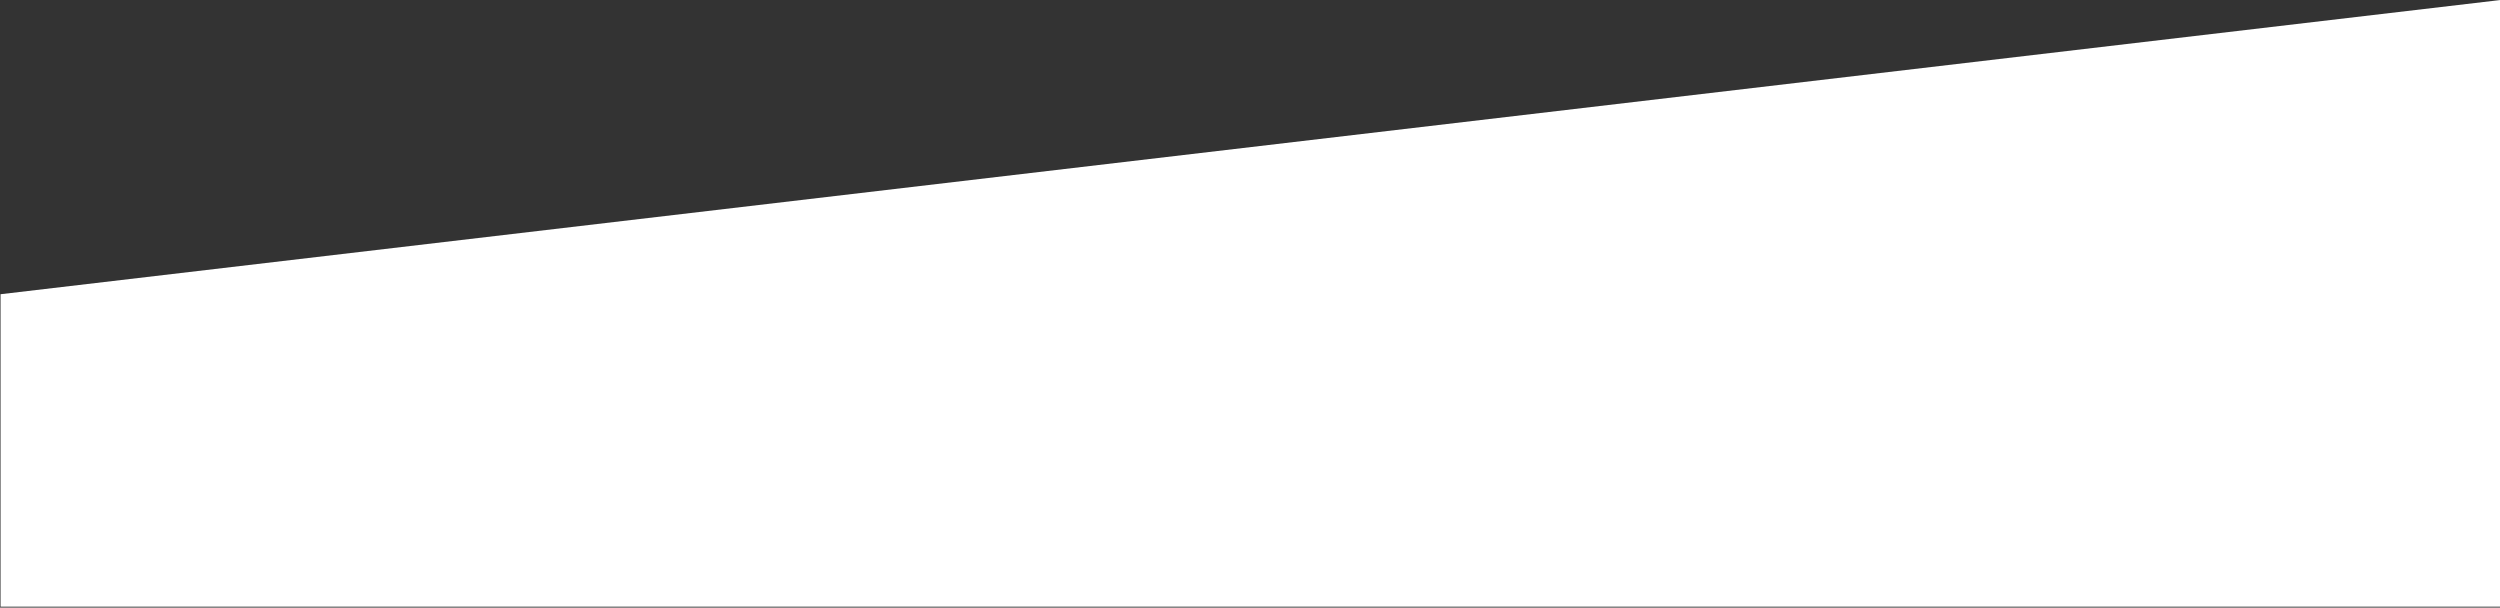 <?xml version="1.0" encoding="UTF-8"?> <!-- Generator: Adobe Illustrator 16.0.3, SVG Export Plug-In . SVG Version: 6.00 Build 0) --> <svg xmlns="http://www.w3.org/2000/svg" xmlns:xlink="http://www.w3.org/1999/xlink" id="Layer_1" x="0px" y="0px" width="1366px" height="332px" viewBox="0 0 1366 332" xml:space="preserve"><rect x="0" y="0" width="1366" height="332" fill="#333333" stroke="none"/> <path fill="#FFFFFF" d="M0.3,160.762L1366.3,0v331.5H0.3V160.762z"></path> </svg> 